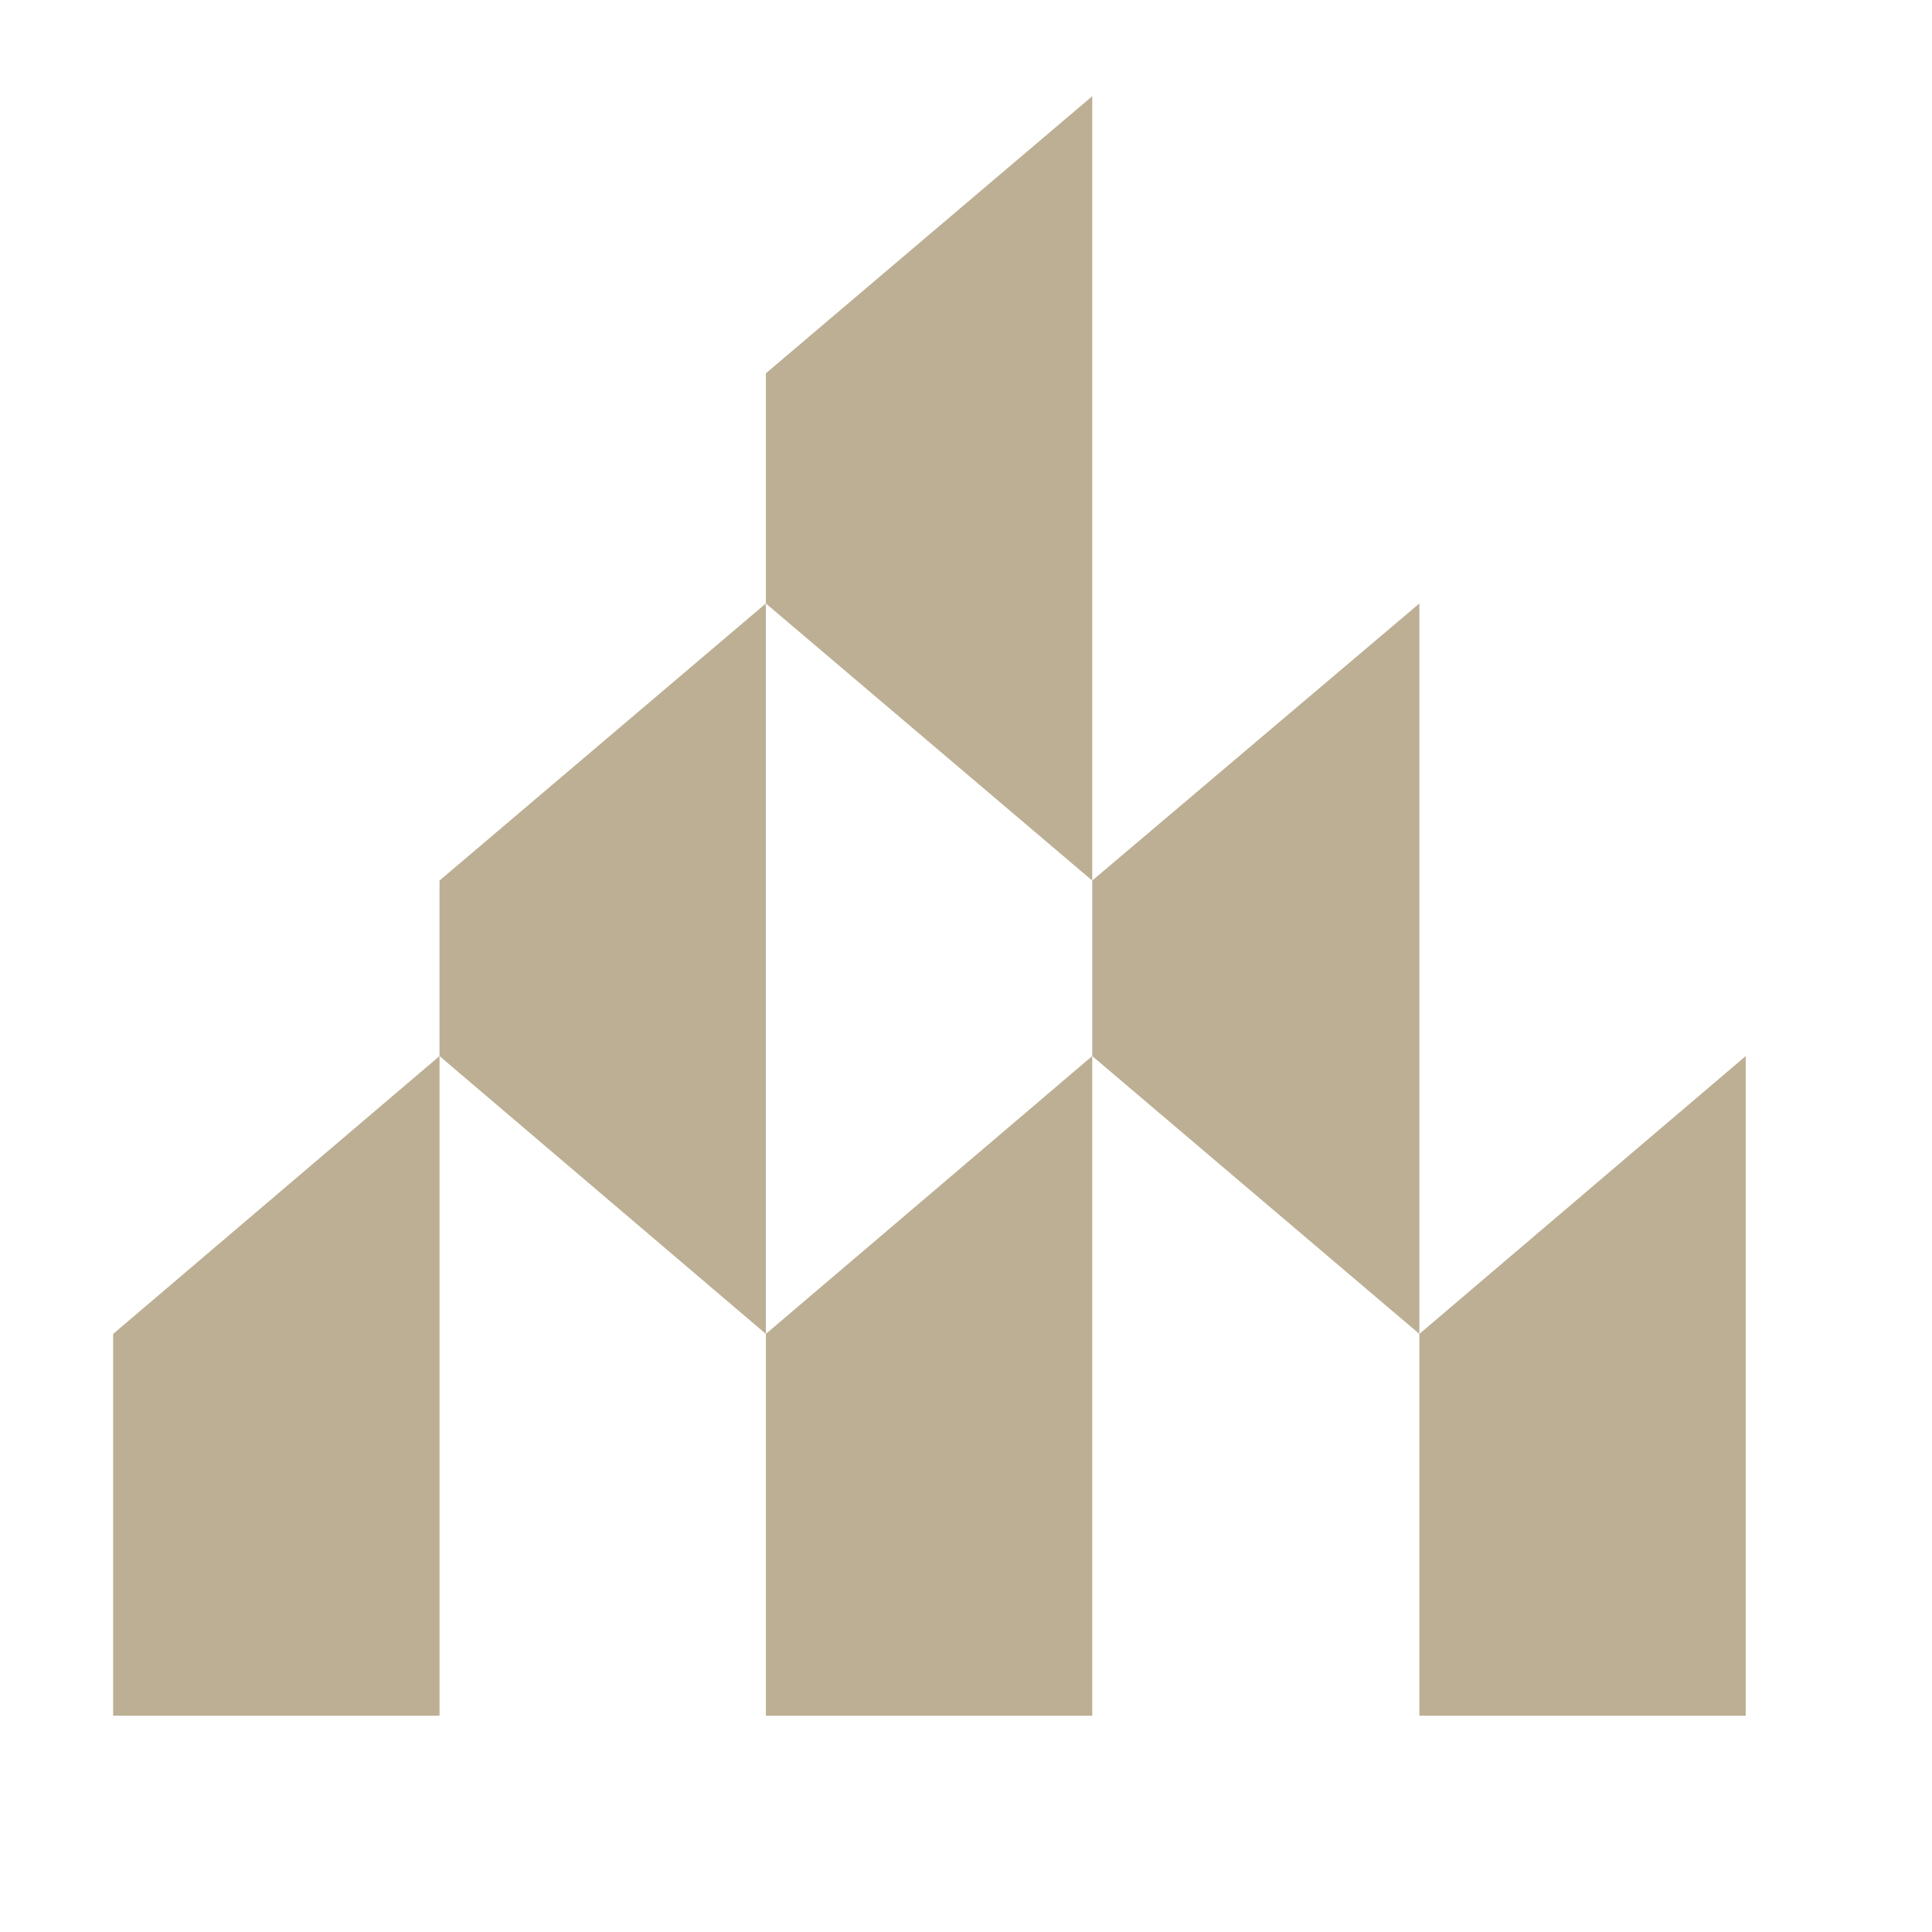 <svg xmlns="http://www.w3.org/2000/svg" version="1.1" xmlns:xlink="http://www.w3.org/1999/xlink" width="251" height="251"><svg id="SvgjsSvg1001" xmlns="http://www.w3.org/2000/svg" version="1.1" viewBox="0 0 251 251">
  <!-- Generator: Adobe Illustrator 29.3.1, SVG Export Plug-In . SVG Version: 2.1.0 Build 151)  -->
  <defs>
    <style>
      .st0 {
        fill: #bcaf94;
      }
    </style>
  </defs>
  <polygon class="st0" points="141.9 12.5 99.5 48.5 99.5 78.4 141.9 114.4 141.9 12.5"></polygon>
  <polygon class="st0" points="99.5 78.4 99.5 173.3 57.1 137.2 57.1 114.4 99.5 78.4"></polygon>
  <polygon class="st0" points="184.4 78.4 184.4 173.3 141.9 137.2 141.9 114.4 184.4 78.4"></polygon>
  <polygon class="st0" points="141.9 137.2 141.9 222.9 99.5 222.9 99.5 173.3 141.9 137.2"></polygon>
  <polygon class="st0" points="226.8 137.2 226.8 222.9 184.4 222.9 184.4 173.3 226.8 137.2"></polygon>
  <polygon class="st0" points="57.1 137.2 57.1 222.9 14.7 222.9 14.7 173.3 57.1 137.2"></polygon>
</svg><style>@media (prefers-color-scheme: light) { :root { filter: none; } }
@media (prefers-color-scheme: dark) { :root { filter: none; } }
</style></svg>